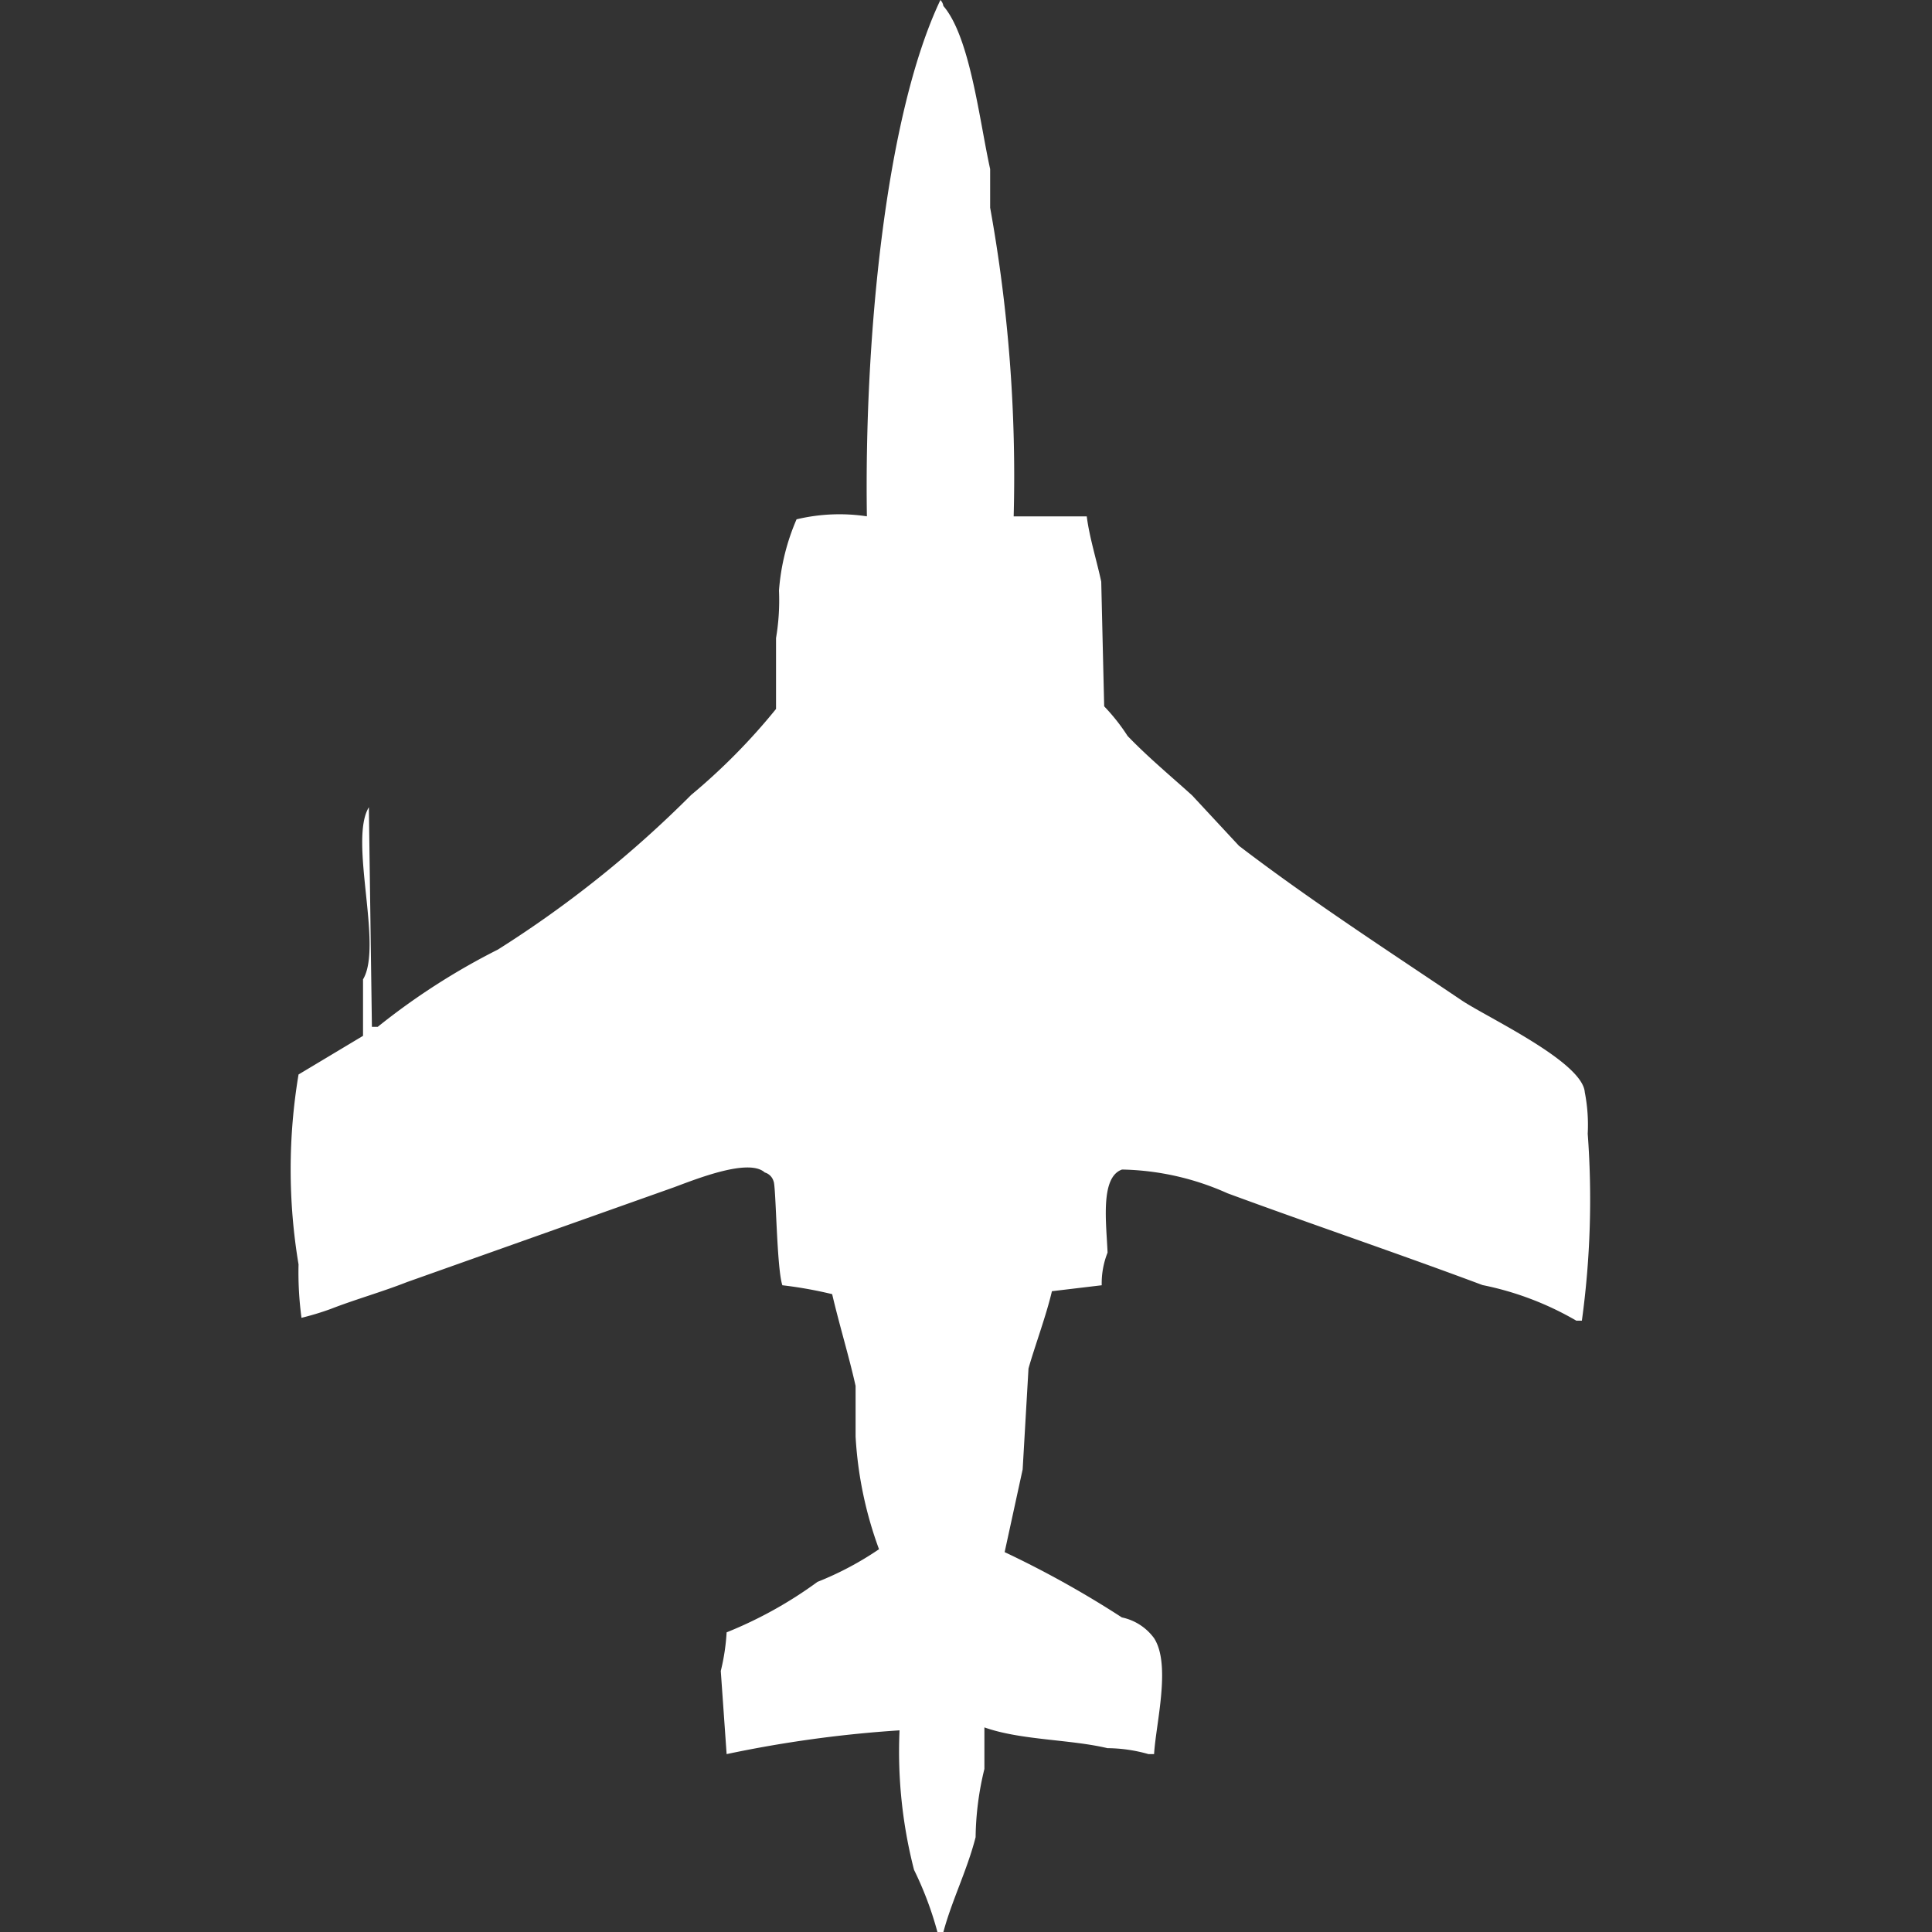 <svg width="40" height="40" viewBox="0 0 40 40" fill="#fff" xmlns="http://www.w3.org/2000/svg"><rect x="0" y="0" width="40" height="40" fill="#333333" stroke="none"/><path id="unit" fill-rule="evenodd" clip-rule="evenodd" d="M20.987,10.691H22.5c0.055,0.436.206,0.913,0.3,1.352q0.03,1.29.061,2.581a4.044,4.044,0,0,1,.485.614c0.423,0.439.881,0.819,1.335,1.229l0.971,1.045c1.464,1.12,3.064,2.157,4.611,3.2,0.526,0.353,2.5,1.268,2.548,1.9a3.519,3.519,0,0,1,.061.86,18.444,18.444,0,0,1-.121,3.871H32.636a6.342,6.342,0,0,0-1.942-.737c-1.725-.646-3.562-1.267-5.279-1.9a5.579,5.579,0,0,0-2.184-.492c-0.457.158-.325,1.112-0.3,1.72a1.72,1.72,0,0,0-.121.676l-1.031.123c-0.116.5-.363,1.163-0.485,1.6l-0.121,2.089L20.8,32.135a20.745,20.745,0,0,1,2.427,1.352,1.106,1.106,0,0,1,.667.43c0.355,0.551.037,1.768,0,2.4H23.778a3.163,3.163,0,0,0-.849-0.123c-0.777-.185-1.795-0.163-2.548-0.43v0.86a6.2,6.2,0,0,0-.182,1.413c-0.177.691-.492,1.307-0.668,1.966H19.409a7.087,7.087,0,0,0-.485-1.29,9.826,9.826,0,0,1-.3-2.888,25.109,25.109,0,0,0-3.58.492l-0.121-1.721a4.388,4.388,0,0,0,.121-0.8,8.622,8.622,0,0,0,1.881-1.045,6.579,6.579,0,0,0,1.274-.676,8.037,8.037,0,0,1-.485-2.335V28.694c-0.137-.616-0.336-1.261-0.485-1.9a8.636,8.636,0,0,0-1.031-.184c-0.119-.355-0.131-2.063-0.182-2.151a0.265,0.265,0,0,0-.182-0.184c-0.329-.3-1.4.128-1.881,0.307L8.427,26.544C7.9,26.751,7.349,26.905,6.849,27.1a5.822,5.822,0,0,1-.607.184,7.081,7.081,0,0,1-.061-1.106,11.927,11.927,0,0,1,0-3.932l1.335-.8V20.277c0.417-.693-0.3-2.876.121-3.564L7.7,21.26H7.82a14.1,14.1,0,0,1,2.488-1.6,22.915,22.915,0,0,0,4-3.2,12.766,12.766,0,0,0,1.759-1.782V13.21a4.69,4.69,0,0,0,.061-0.983,4.549,4.549,0,0,1,.364-1.475,3.82,3.82,0,0,1,1.456-.062C17.893,7.092,18.317,2.43,19.47,0a0.222,0.222,0,0,1,.061.123C20.087,0.769,20.278,2.5,20.5,3.5V4.3A31.276,31.276,0,0,1,20.987,10.691Z"/></svg>